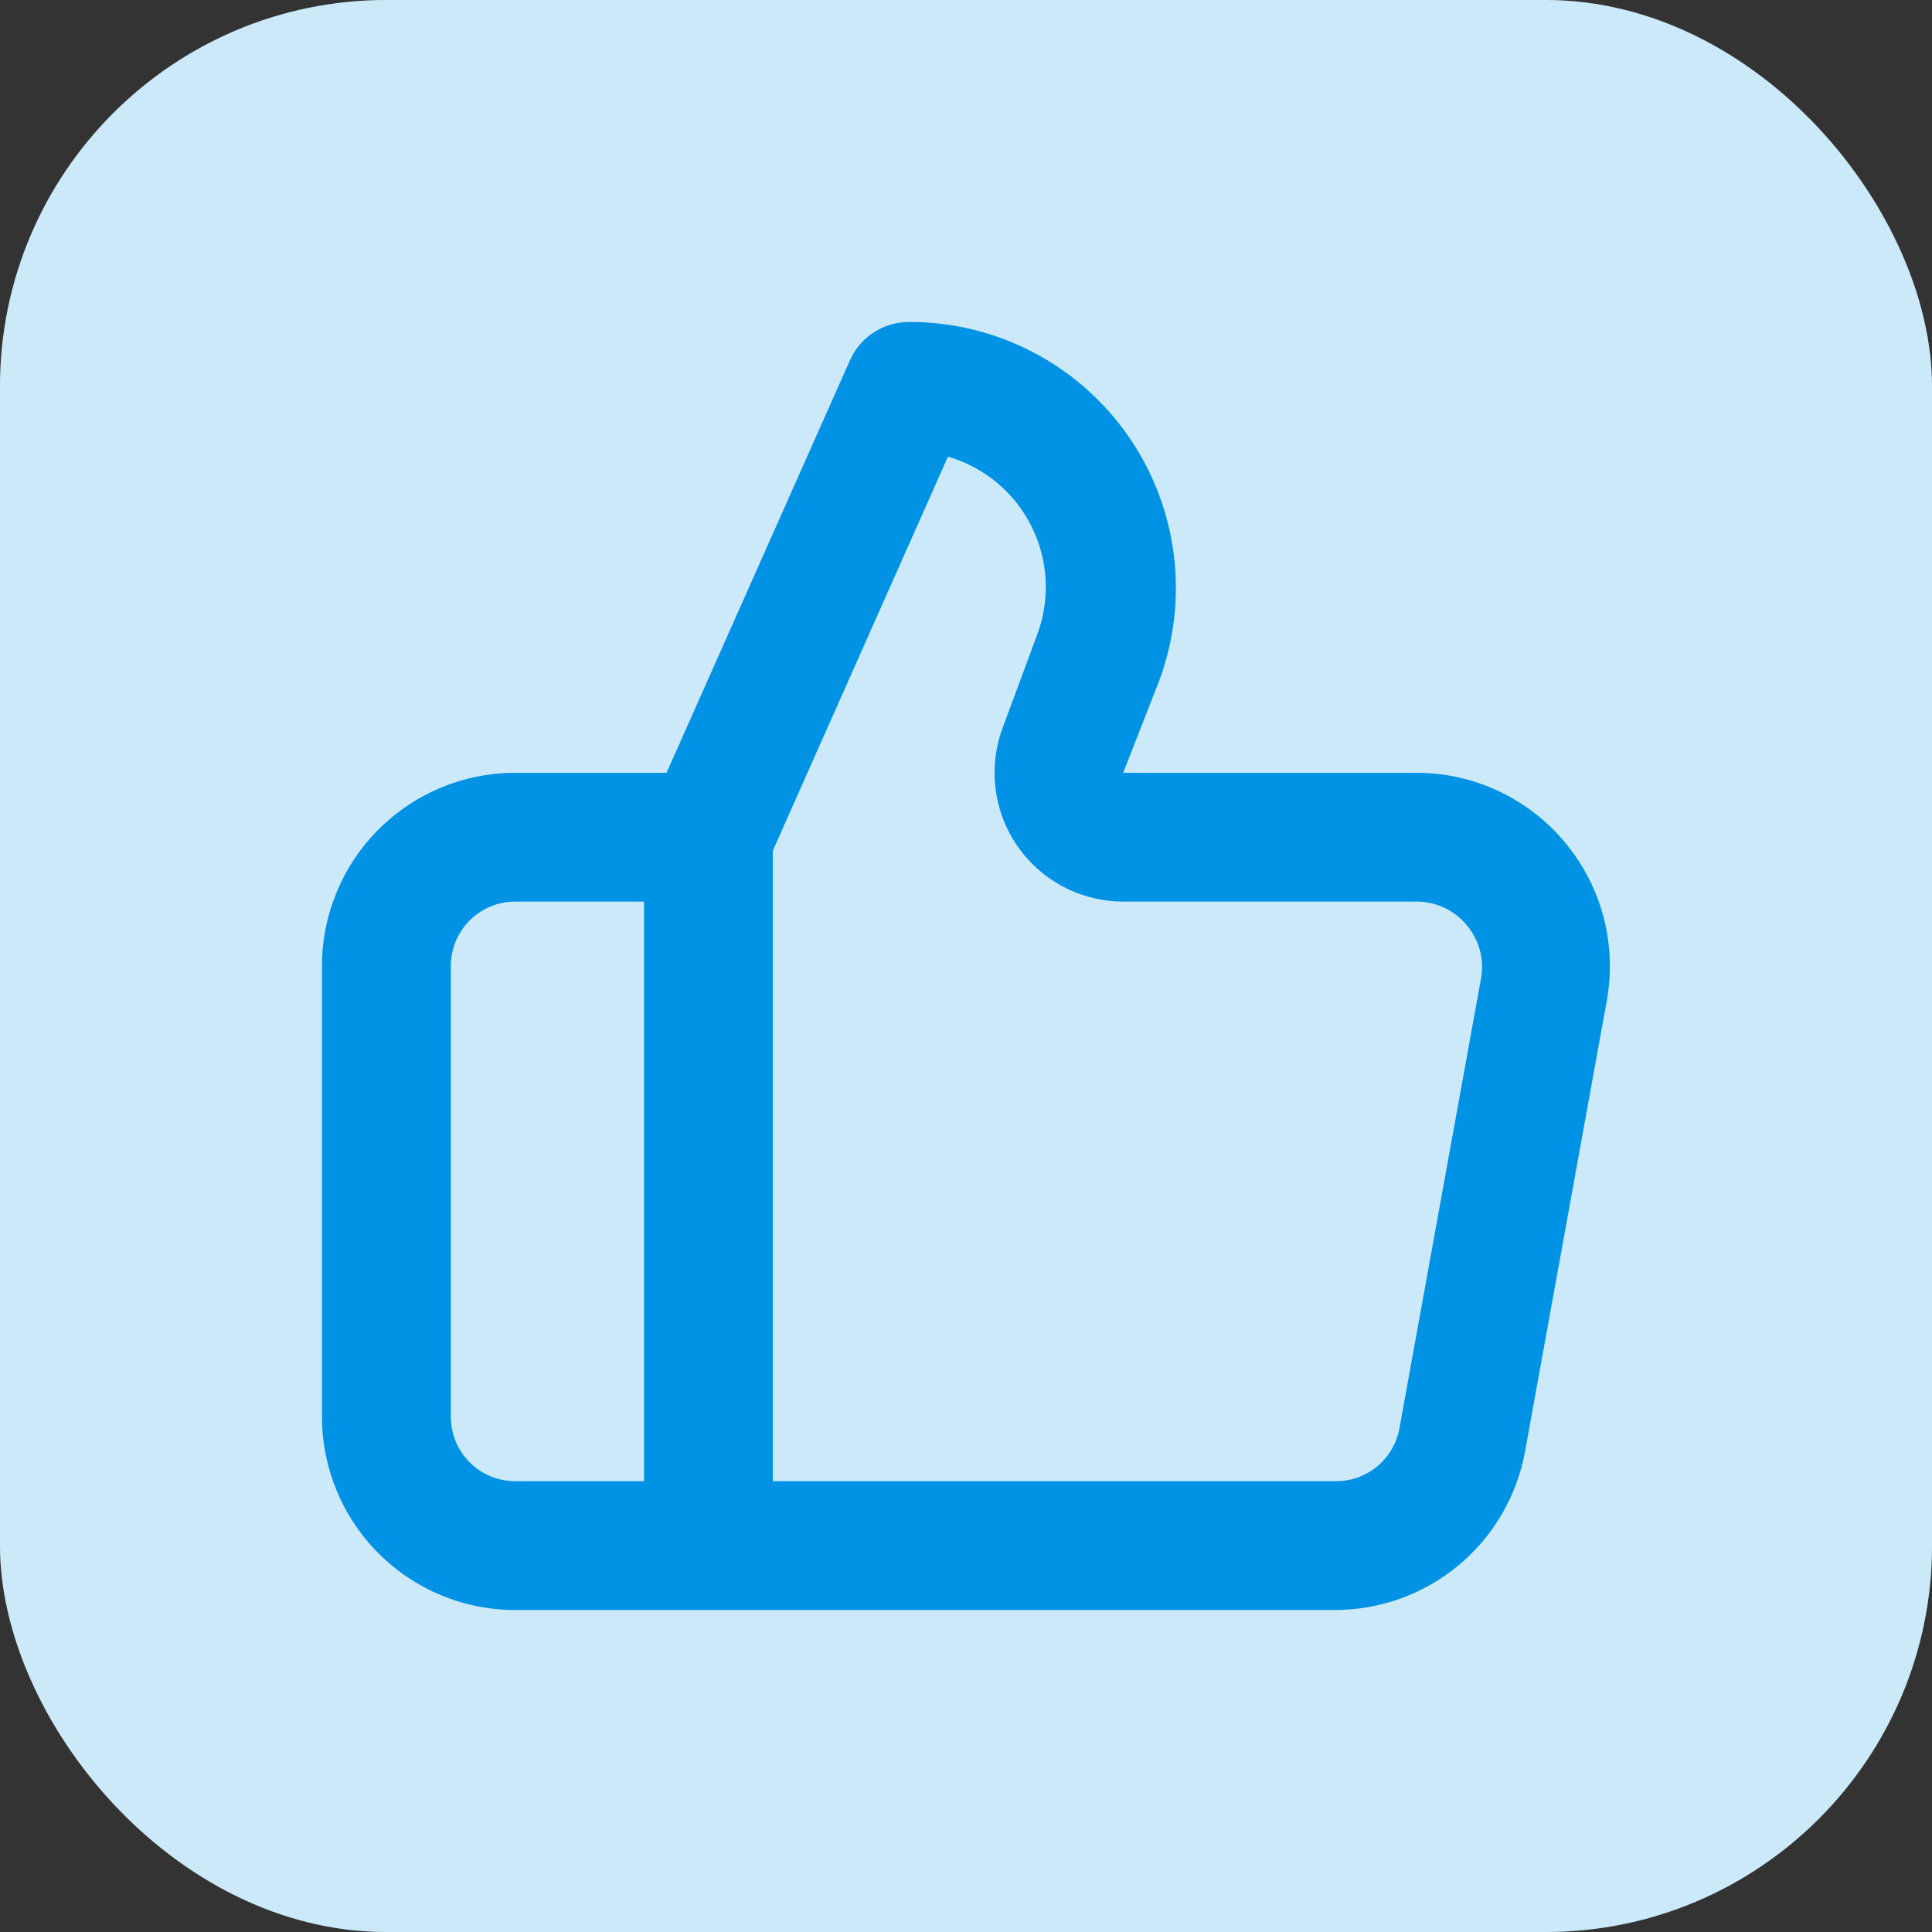 <svg width="50" height="50" viewBox="0 0 50 50" fill="none" xmlns="http://www.w3.org/2000/svg">
<rect x="0" y="0" width="50" height="50" fill="#333333" stroke="none"/>
<rect width="50" height="50" rx="10" fill="white"/>
<rect width="50" height="50" rx="10" fill="#0092E4" fill-opacity="0.2"/>
<path d="M40.5 21.8C40.032 21.238 39.446 20.785 38.783 20.474C38.121 20.163 37.398 20.001 36.667 20H29.067L30 17.617C30.388 16.573 30.517 15.451 30.377 14.347C30.236 13.242 29.829 12.188 29.192 11.275C28.554 10.363 27.705 9.618 26.716 9.106C25.728 8.593 24.63 8.328 23.517 8.333C23.196 8.334 22.882 8.427 22.613 8.602C22.344 8.776 22.131 9.024 22 9.317L17.25 20H13.333C12.007 20 10.735 20.527 9.798 21.465C8.86 22.402 8.333 23.674 8.333 25V36.667C8.333 37.993 8.86 39.264 9.798 40.202C10.735 41.14 12.007 41.667 13.333 41.667H34.55C35.72 41.666 36.852 41.256 37.751 40.507C38.649 39.758 39.256 38.717 39.467 37.567L41.583 25.9C41.714 25.179 41.685 24.438 41.498 23.73C41.311 23.021 40.97 22.362 40.5 21.8ZM16.667 38.333H13.333C12.891 38.333 12.467 38.158 12.155 37.845C11.842 37.533 11.667 37.109 11.667 36.667V25C11.667 24.558 11.842 24.134 12.155 23.822C12.467 23.509 12.891 23.333 13.333 23.333H16.667V38.333ZM38.333 25.3L36.217 36.967C36.146 37.355 35.939 37.705 35.634 37.956C35.329 38.206 34.945 38.34 34.55 38.333H20V22.017L24.533 11.817C25 11.953 25.433 12.184 25.806 12.496C26.179 12.808 26.483 13.194 26.699 13.629C26.915 14.065 27.039 14.54 27.062 15.025C27.085 15.511 27.007 15.996 26.833 16.45L25.95 18.833C25.762 19.337 25.698 19.879 25.765 20.413C25.831 20.946 26.026 21.456 26.332 21.898C26.638 22.34 27.047 22.701 27.523 22.951C27.999 23.201 28.529 23.332 29.067 23.333H36.667C36.911 23.333 37.153 23.387 37.375 23.49C37.597 23.594 37.793 23.745 37.95 23.933C38.111 24.119 38.228 24.338 38.294 24.574C38.361 24.81 38.374 25.058 38.333 25.3Z" fill="#0092E4"/>
</svg>
